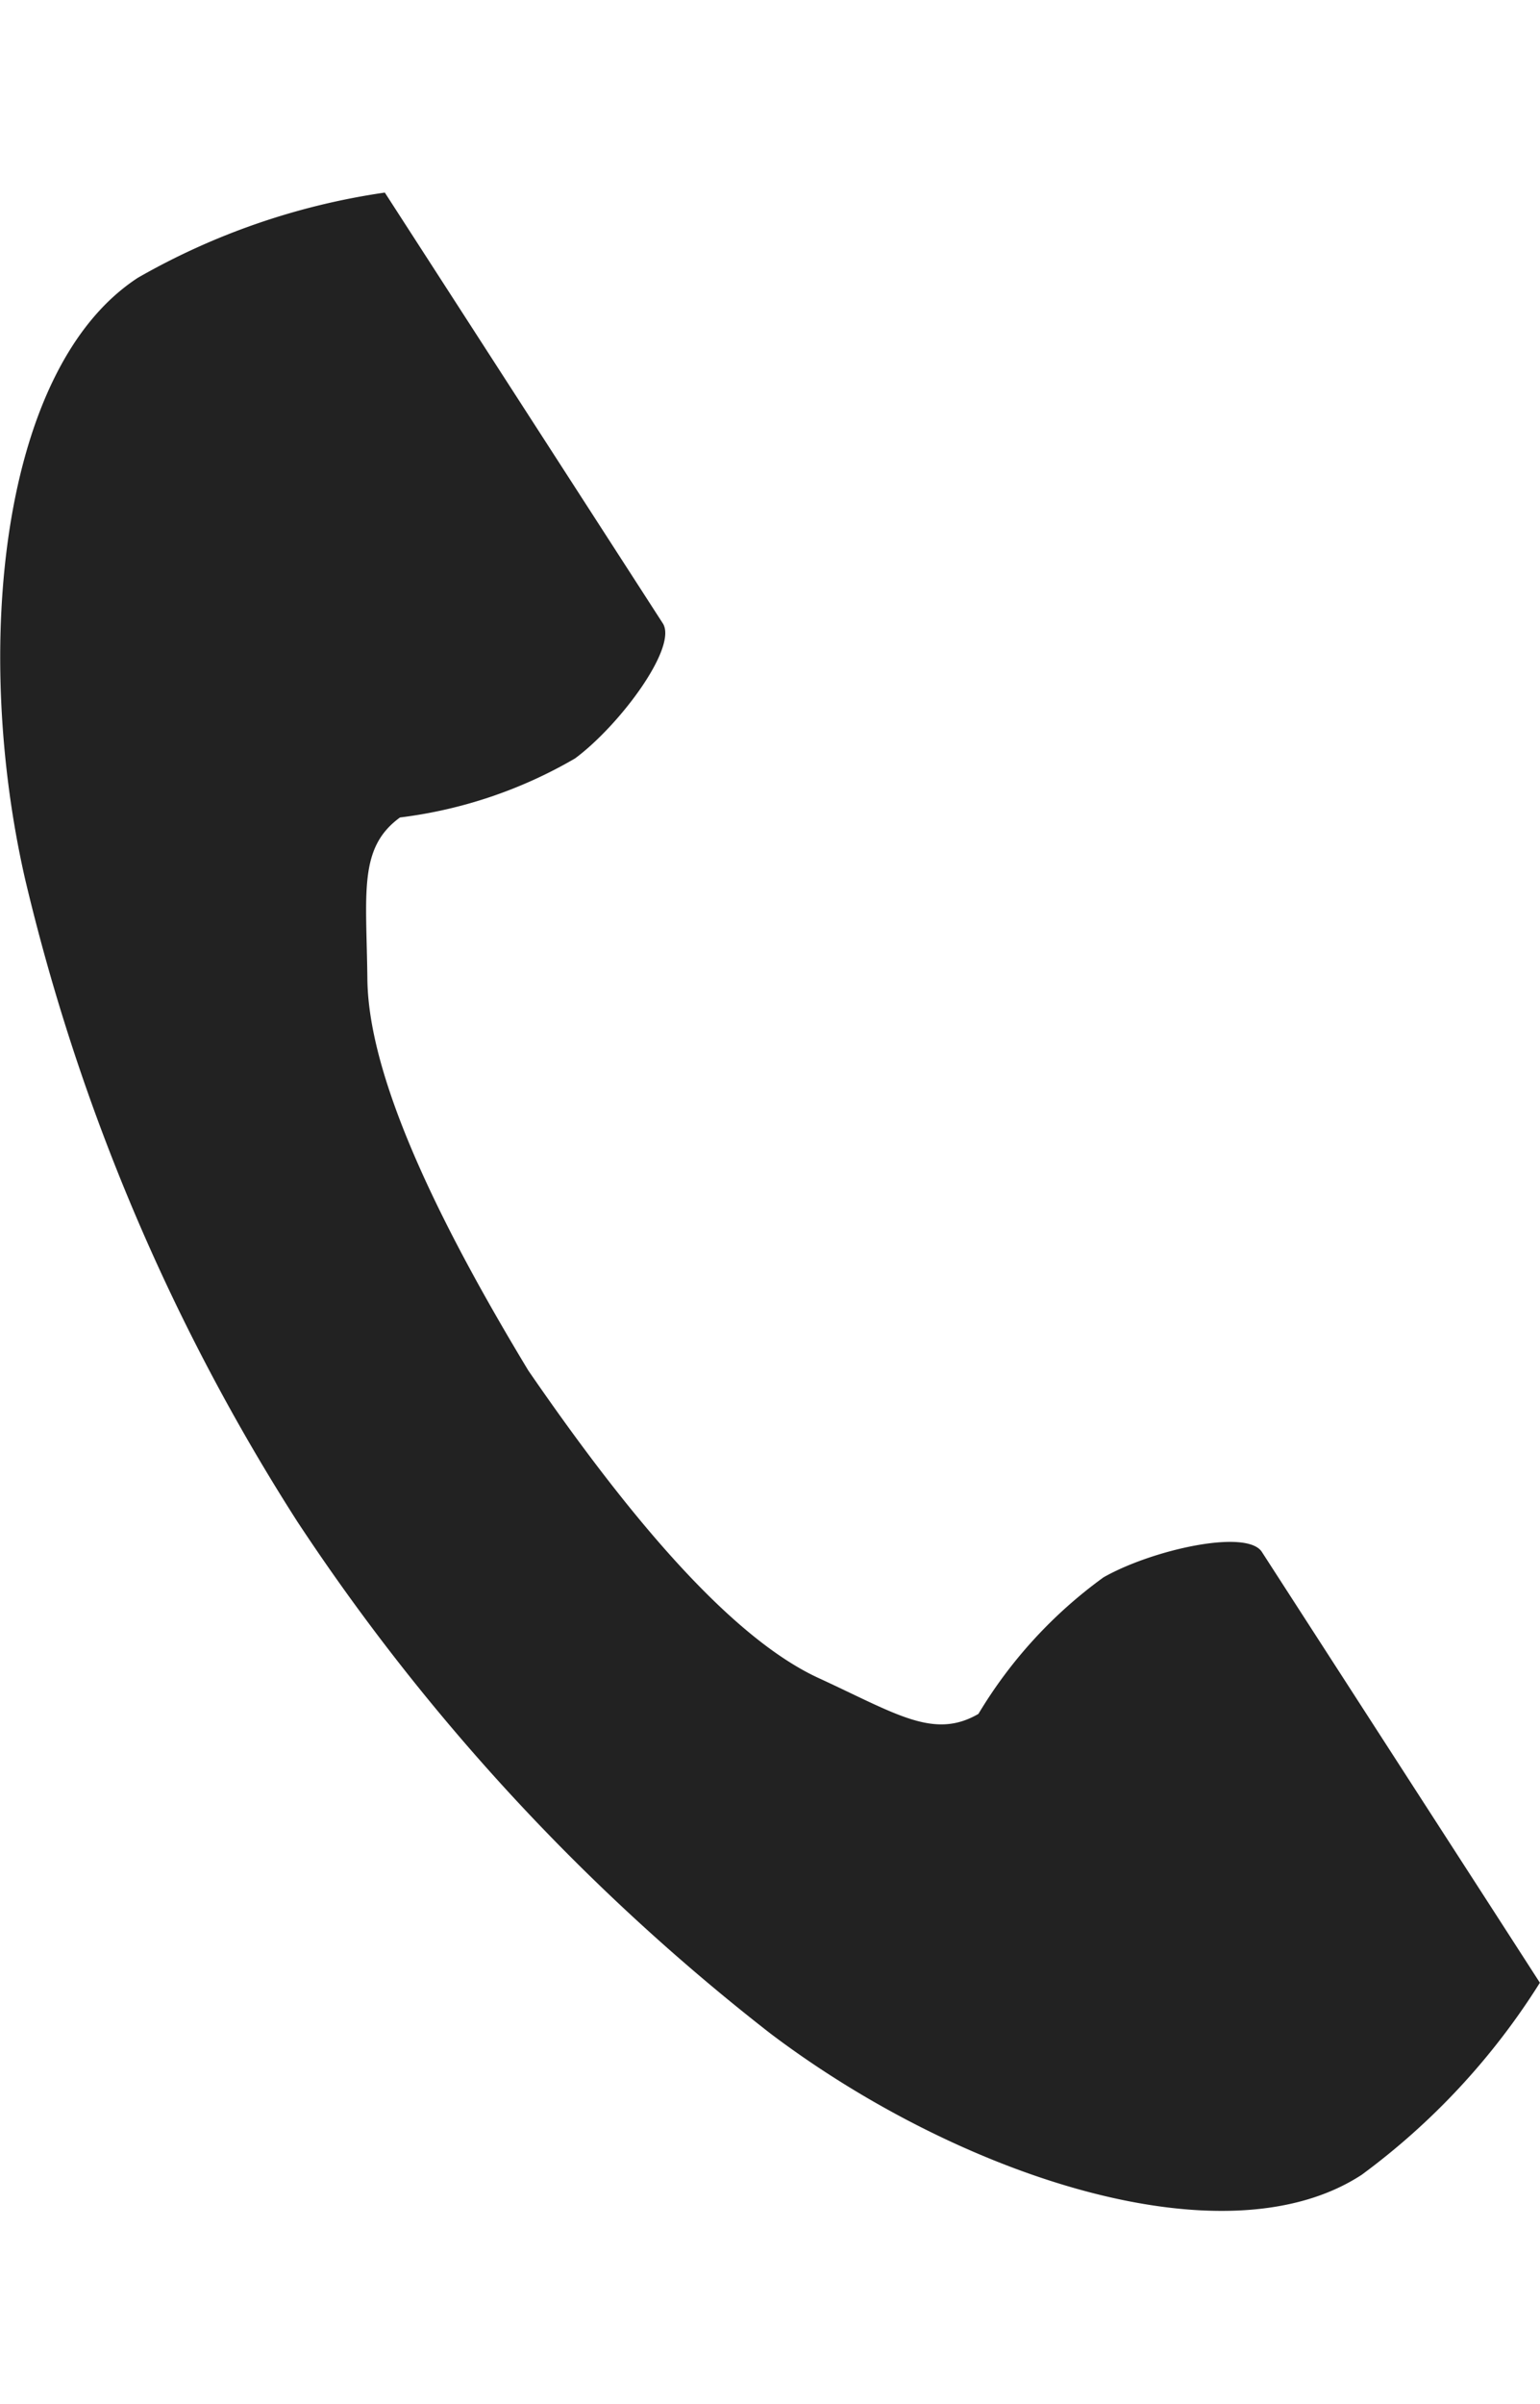 <svg xmlns="http://www.w3.org/2000/svg" width="16.312" height="25.438" viewBox="0 0 26.312 34.438">
  <defs>
    <style>
      .cls-1 {
        fill: #222;
        fill-rule: evenodd;
      }
    </style>
  </defs>
  <path id="icon_tel.svg" class="cls-1" d="M198.856,481.194c-2.358,1.536-2.821,6.336-1.931,10.248a35.448,35.448,0,0,0,4.653,10.981,36.619,36.619,0,0,0,8.088,8.744c3.194,2.412,7.747,3.945,10.1,2.409a11.965,11.965,0,0,0,3.044-3.278s-1.038-1.609-1.266-1.961l-3.484-5.393c-0.259-.4-1.882-0.035-2.706.434a7.867,7.867,0,0,0-2.137,2.331c-0.763.442-1.4,0-2.737-.615-1.64-.758-3.485-3.113-4.953-5.246-1.34-2.216-2.73-4.868-2.75-6.681-0.016-1.475-.157-2.241.557-2.76a7.838,7.838,0,0,0,2.991-1.008c0.763-.565,1.758-1.9,1.5-2.305l-3.483-5.393-1.267-1.961A11.918,11.918,0,0,0,198.856,481.194Z" transform="translate(-196.5 -479.75)"/>
</svg>
